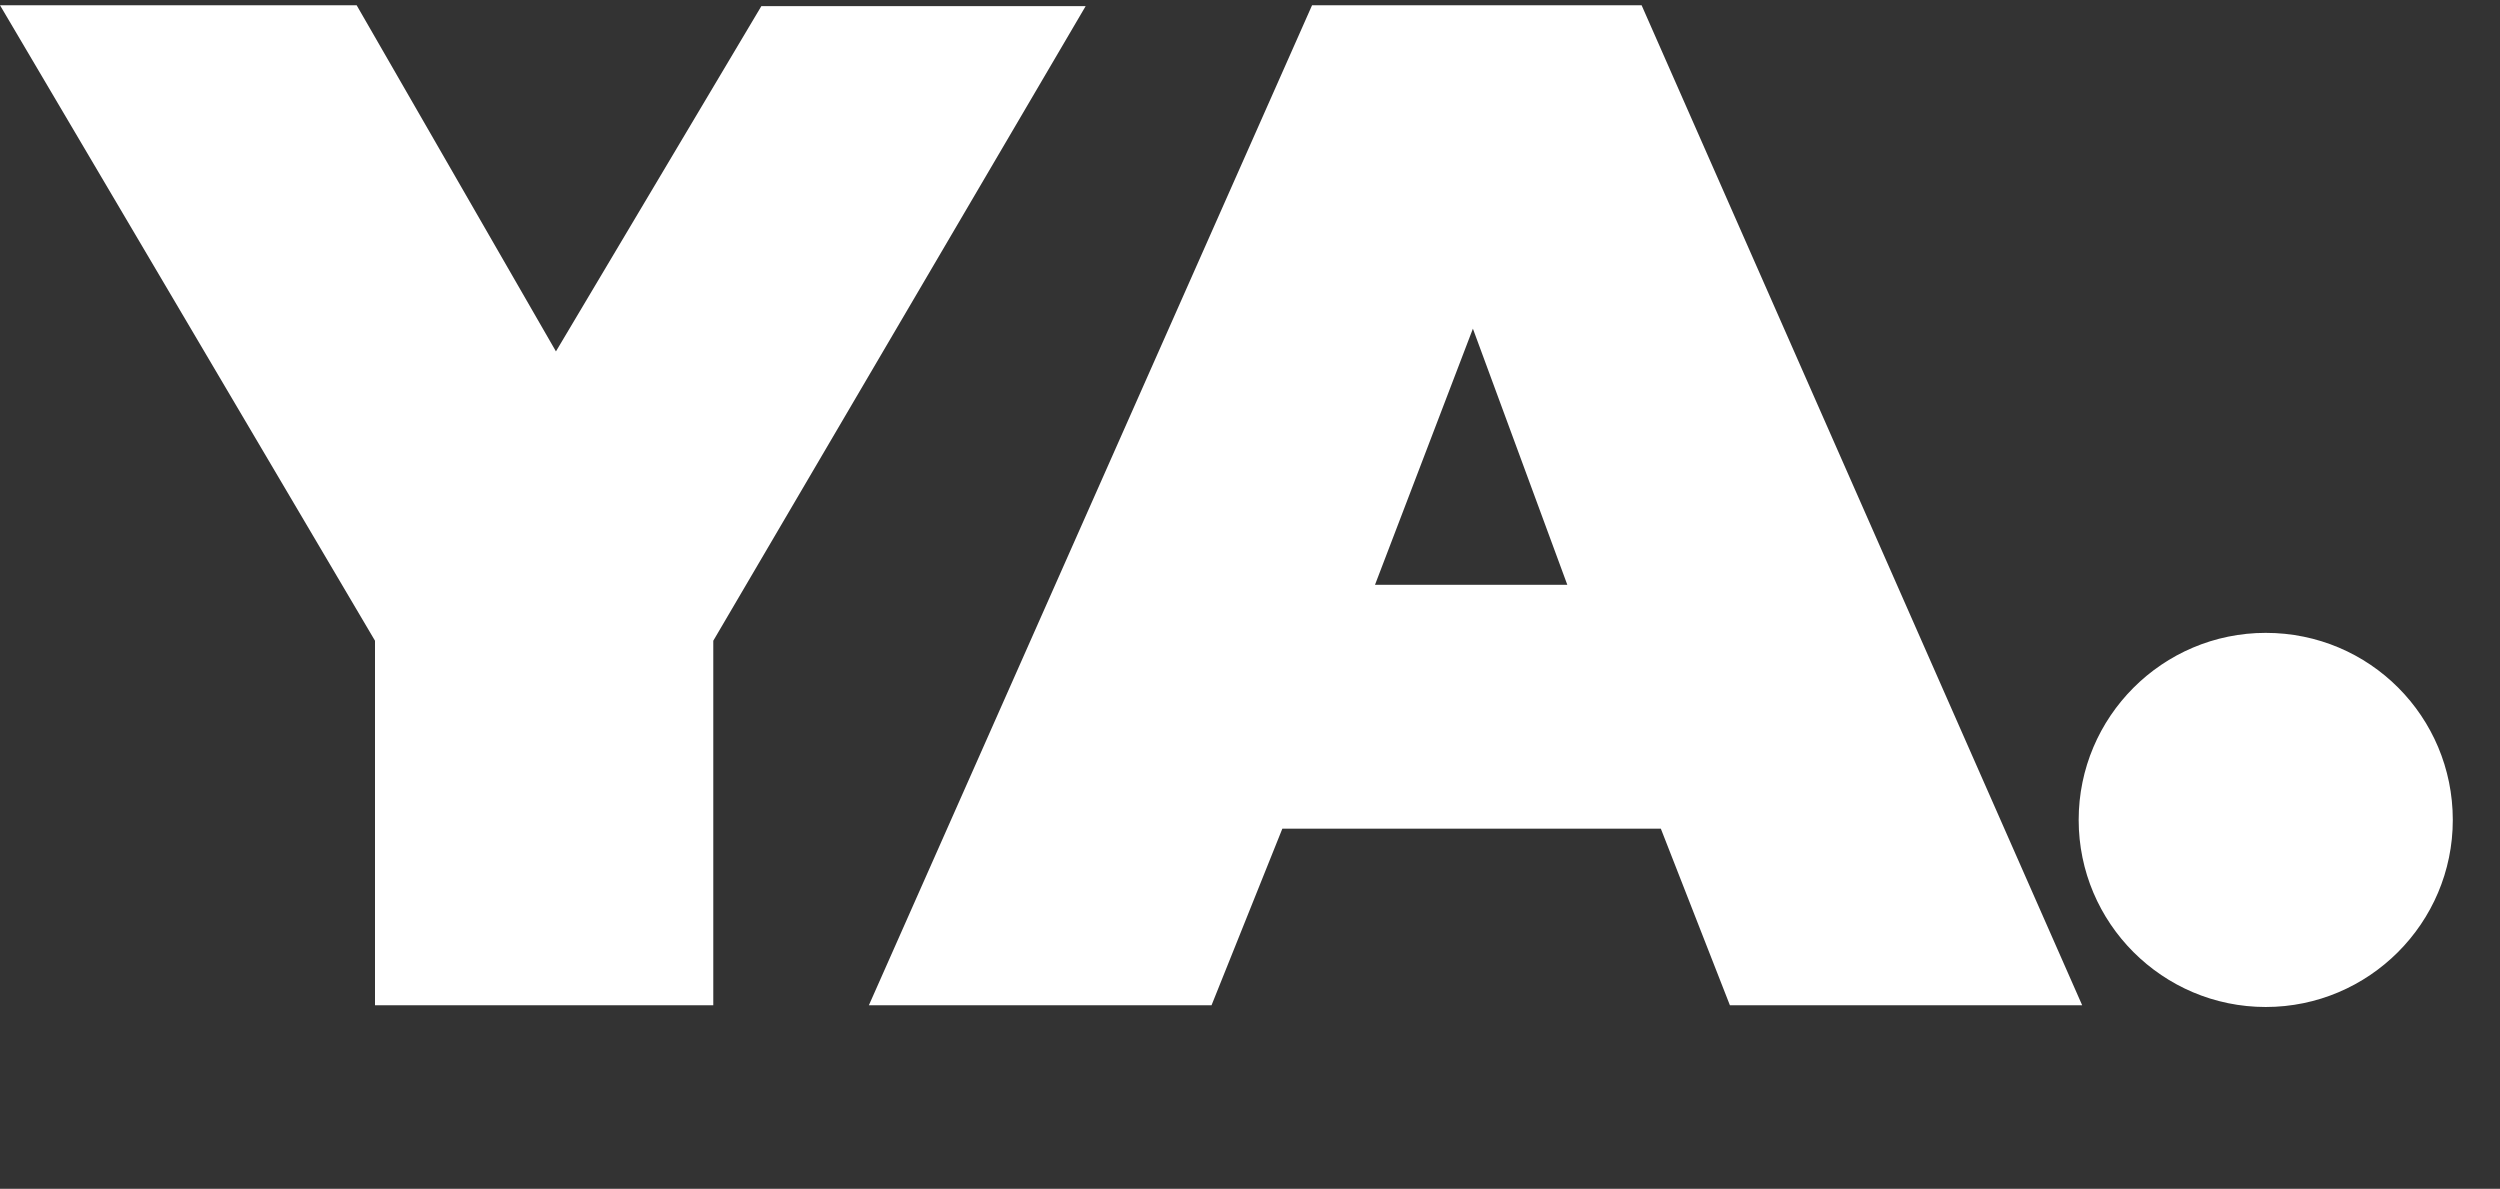 <?xml version="1.0" encoding="UTF-8"?> <svg xmlns="http://www.w3.org/2000/svg" width="286" height="136" viewBox="0 0 286 136" fill="none"><rect x="0" y="0" width="286" height="136" fill="#333333" stroke="none"/><g clip-path="url(#clip0_1287_172)"><path fill-rule="evenodd" clip-rule="evenodd" d="M87.1 0.7L63.6 40.2L40.8 0.6H0L42.9 73.3V115H81.6V73.3L124.2 0.7H87.1ZM353.4 70.1C358.9 70.1 363.4 72 367.1 75.7L370.3 68.7C368.2 66.7 365.6 65.2 362.7 64.2C359.8 63.2 356.8 62.6 353.9 62.6C346.4 62.6 339.9 65.2 334.6 70.5C329.3 75.8 326.6 82.1 326.6 89.5C326.6 96.9 329.3 103.2 334.6 108.5C339.9 113.8 346.4 116.4 353.9 116.4C356.8 116.4 359.7 115.9 362.7 114.8C365.6 113.7 368.2 112.2 370.3 110.2L367.1 103.2C363.5 107 358.9 108.9 353.4 108.9C348 108.9 343.5 107 339.7 103.2C335.9 99.4 334 94.9 334 89.5C334 84.1 335.9 79.6 339.7 75.8C343.5 72 348 70.1 353.4 70.1ZM416.4 55H423.9V16.3L397.7 40.1V17.5H390.2V56.2L416.4 32.4V55ZM374.6 11.4C370 7.1 364.4 5 357.7 5V0H350.2V5C343.6 5 338 7.1 333.4 11.4C328.8 15.6 326.5 21 326.5 27.5C326.5 33.9 328.8 39.3 333.3 43.5C337.9 47.8 343.5 49.9 350.2 49.9V54.9H357.7V49.9C364.4 49.9 370 47.8 374.6 43.5C379.2 39.2 381.4 33.9 381.4 27.5C381.5 21 379.2 15.6 374.6 11.4ZM350.3 42.8C345.7 42.8 341.8 41.6 338.7 39.1C335.6 36.6 334.1 32.7 334.1 27.5C334.1 22.3 335.7 18.5 338.8 16C341.9 13.5 345.8 12.2 350.3 12.2V42.8ZM369.4 39C366.3 41.5 362.5 42.7 357.8 42.7V12.2C362.5 12.2 366.4 13.4 369.4 15.9C372.5 18.4 374 22.3 374 27.5C374 32.7 372.4 36.5 369.4 39ZM150.1 0.6L99.4 115H138.6L146.7 94.8H190L197.9 115H238.2L187.8 0.6H150.1ZM157.3 66.9L168.5 37.6L179.3 66.9H157.3ZM488.9 78.2H462.7C462.7 82.9 462.6 86.7 462.3 89.6C462.1 92.5 461.6 95.4 460.8 98.2C460 101 458.9 103.2 457.4 104.7C455.9 106.3 453.9 107.4 451.4 108.1V125.6H458.9V115.6H487.6V125.6H495.1V108.1H488.9V78.2ZM481.4 108.2H463.7C467.6 104.5 469.6 97 469.6 85.7H481.5V108.2H481.4ZM532.4 48.1C529.3 48.1 526.6 47.4 524.4 46C522.2 44.6 520.8 42.5 520.2 39.7H548.5C548.7 38.7 548.7 37.6 548.7 36.4C548.7 30.5 547 25.7 543.7 22.2C540.4 18.7 536.2 16.9 531.1 16.9C525.5 16.9 521 18.7 517.6 22.4C514.2 26.1 512.5 30.7 512.5 36.2C512.5 41.8 514.2 46.4 517.6 50.1C521 53.8 525.9 55.6 532.2 55.6C538 55.6 542.7 54.1 546.2 51.1L543.7 44.4C540.3 46.9 536.5 48.1 532.4 48.1ZM523.3 27C525.2 25.2 527.8 24.3 530.9 24.3C534.2 24.3 536.7 25.2 538.4 26.9C540.1 28.6 541 30.6 541.1 32.7H520.2C520.3 30.7 521.3 28.8 523.3 27ZM376.5 85.7H387.7V115.7H395.2V85.7H406.4V78.2H376.4V85.7H376.5ZM552.7 81.7C549.7 84 548.2 87.4 548.2 92C548.2 95.3 549.4 98.1 551.8 100.4C554.2 102.7 556.6 103.8 559.1 103.8L547 115.7H556.8L568.2 103.8H572V115.7H579.5V78.2H565.8C560 78.2 555.7 79.4 552.7 81.7ZM571.9 96.7H563.7C558.3 96.7 555.7 94.9 555.7 91.2C555.7 89.4 556.4 88 557.8 87.1C559.2 86.2 561.1 85.7 563.4 85.7H571.9V96.7ZM575.1 48.1C571.6 48.1 568.6 46.9 566.2 44.6C563.8 42.3 562.5 39.4 562.5 36.2C562.5 33 563.7 30.2 566.2 27.9C568.7 25.6 571.6 24.4 575.1 24.4C578.6 24.4 581.7 25.6 584.3 28.1L587.5 21.2C584.3 18.3 580.2 16.9 575 16.9C569 16.9 564.1 18.7 560.5 22.4C556.9 26.1 555 30.7 555 36.2C555 41.7 556.8 46.3 560.4 50C564 53.7 568.9 55.5 575 55.5C580.3 55.5 584.5 54.1 587.5 51.2L584.3 44.2C581.7 46.8 578.7 48.1 575.1 48.1ZM512.6 78.2H505.1V116.9L531.3 93.1V115.7H538.8V77L512.6 100.8V78.2ZM462.6 17.5H432.6V25H443.8V55H451.3V25H462.5V17.5H462.6ZM431.8 103.8L421 78.2H412.6L427.7 113.1L417.8 135.7H426L451.4 78.2H443L431.8 103.8ZM497.6 32.5H478.9V17.5H471.4V55H478.9V40H497.6V55H505.1V17.5H497.6V32.5ZM259.2 72.4C247.4 72.4 237.8 82 237.8 93.8C237.8 105.6 247.4 115.2 259.2 115.2C271 115.2 280.6 105.6 280.6 93.8C280.6 82 271.1 72.4 259.2 72.4Z" fill="white"></path></g><defs><clipPath id="clip0_1287_172"><rect width="286" height="136" fill="white"></rect></clipPath></defs></svg> 